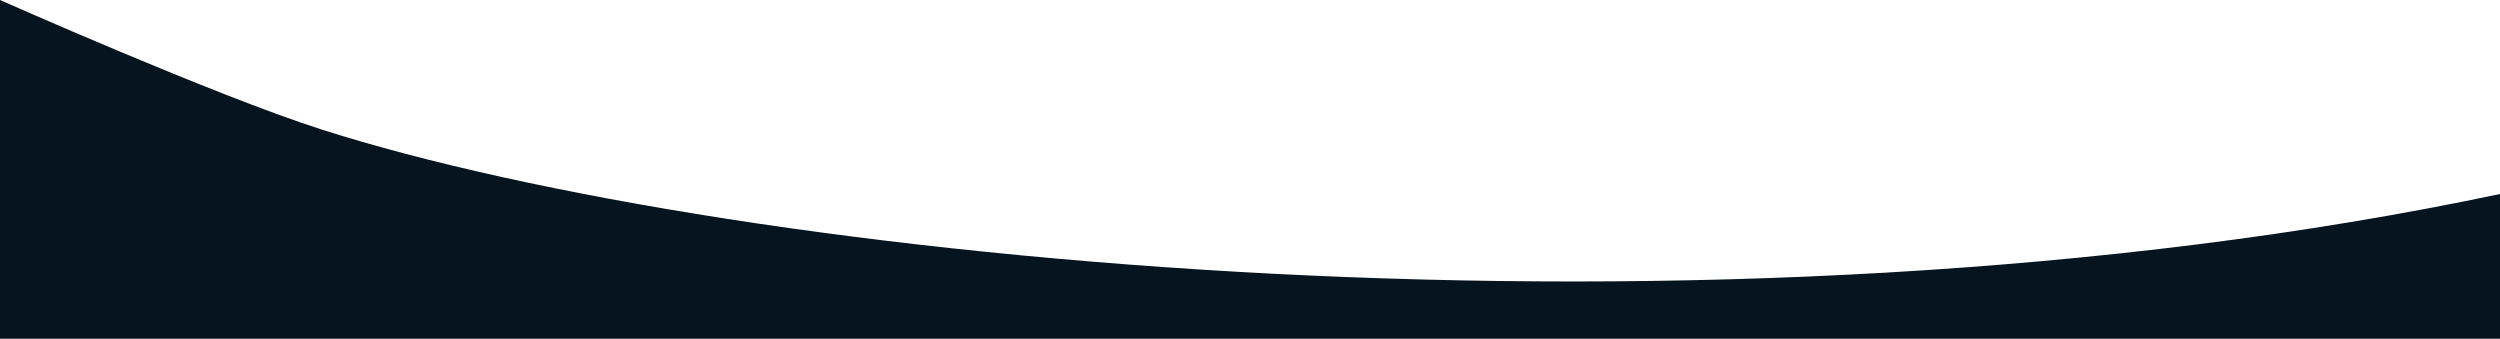 <svg xmlns="http://www.w3.org/2000/svg" xmlns:xlink="http://www.w3.org/1999/xlink" id="Layer_1" x="0px" y="0px" viewBox="0 0 1000 135.5" style="enable-background:new 0 0 1000 135.5;" xml:space="preserve"><style type="text/css">	.st0{fill:#05141F;}</style><path class="st0" d="M1000,135.5V77.6C685.7,144,294.9,104.8,128.6,51.8C85.8,38.1,0,0,0,0v135.5H1000z"></path></svg>